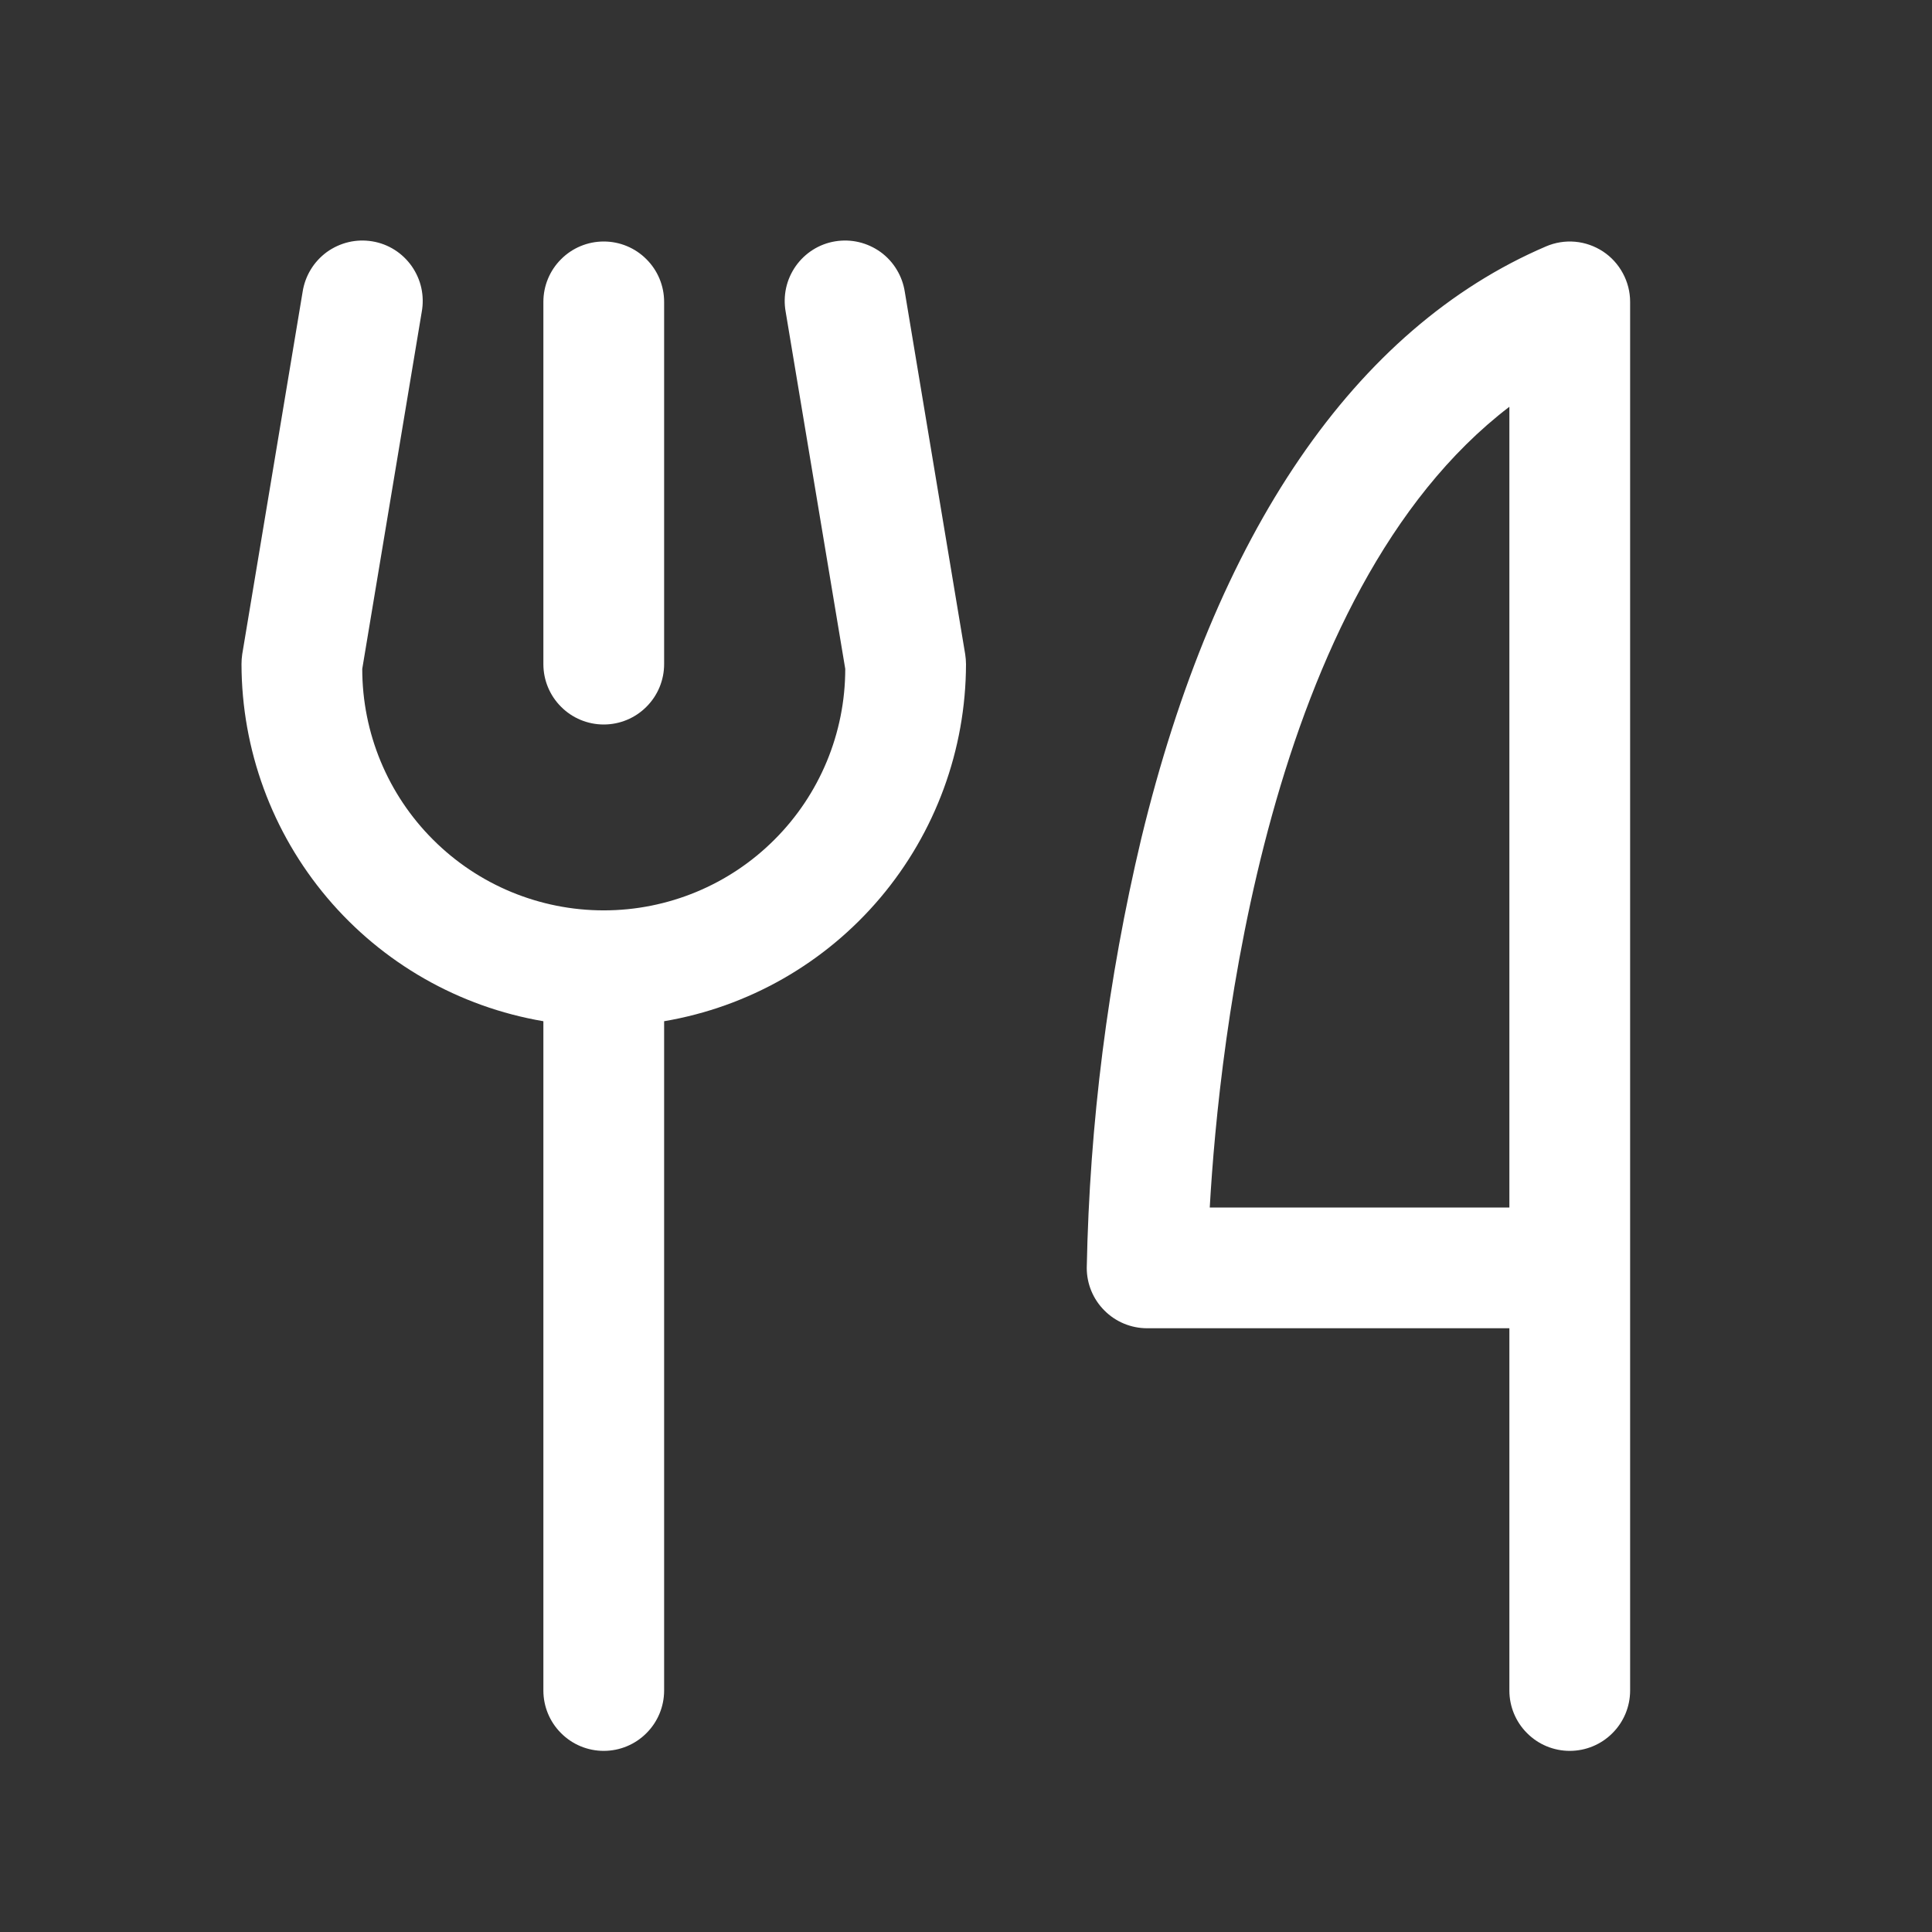 <?xml version="1.0" encoding="utf-8"?>
<svg width="24" height="24" viewBox="0 0 24 24" fill="none" xmlns="http://www.w3.org/2000/svg">
<rect x="0" y="0" width="24" height="24" fill="#333333" stroke="none"/>
<path d="M6.75 8.25V3.75C6.75 3.551 6.829 3.36 6.97 3.22C7.11 3.079 7.301 3 7.5 3C7.699 3 7.89 3.079 8.03 3.22C8.171 3.36 8.25 3.551 8.25 3.75V8.25C8.25 8.449 8.171 8.64 8.03 8.78C7.89 8.921 7.699 9 7.5 9C7.301 9 7.11 8.921 6.97 8.78C6.829 8.64 6.75 8.449 6.75 8.25ZM20.25 3.75V21C20.25 21.199 20.171 21.39 20.03 21.53C19.89 21.671 19.699 21.75 19.5 21.75C19.301 21.75 19.11 21.671 18.97 21.53C18.829 21.39 18.75 21.199 18.75 21V16.5H14.25C14.051 16.5 13.86 16.421 13.72 16.28C13.579 16.14 13.5 15.949 13.5 15.75C13.535 13.954 13.762 12.166 14.177 10.418C15.094 6.622 16.832 4.077 19.205 3.061C19.319 3.012 19.443 2.992 19.567 3.003C19.69 3.014 19.809 3.056 19.913 3.124C20.016 3.192 20.101 3.285 20.16 3.395C20.219 3.504 20.25 3.626 20.25 3.75ZM18.75 5.053C15.734 7.357 15.143 12.967 15.028 15H18.75V5.053ZM11.24 3.627C11.225 3.529 11.191 3.434 11.139 3.349C11.088 3.264 11.02 3.19 10.939 3.131C10.858 3.073 10.767 3.031 10.67 3.008C10.573 2.985 10.473 2.982 10.375 2.998C10.276 3.014 10.182 3.05 10.098 3.103C10.014 3.156 9.941 3.226 9.884 3.307C9.827 3.389 9.786 3.481 9.765 3.578C9.744 3.675 9.742 3.776 9.76 3.874L10.5 8.309C10.5 9.105 10.184 9.868 9.621 10.43C9.059 10.993 8.296 11.309 7.5 11.309C6.704 11.309 5.941 10.993 5.379 10.43C4.816 9.868 4.5 9.105 4.5 8.309L5.239 3.874C5.257 3.776 5.255 3.675 5.234 3.578C5.213 3.481 5.172 3.389 5.115 3.307C5.058 3.226 4.985 3.156 4.901 3.103C4.817 3.05 4.723 3.014 4.624 2.998C4.526 2.982 4.426 2.985 4.329 3.008C4.232 3.031 4.141 3.073 4.06 3.131C3.98 3.19 3.911 3.264 3.86 3.349C3.808 3.434 3.774 3.529 3.759 3.627L3.009 8.127C3.003 8.168 3 8.209 3 8.25C3.002 9.313 3.379 10.341 4.065 11.153C4.751 11.965 5.702 12.508 6.75 12.686V21C6.75 21.199 6.829 21.39 6.97 21.53C7.11 21.671 7.301 21.75 7.5 21.75C7.699 21.75 7.89 21.671 8.03 21.53C8.171 21.39 8.25 21.199 8.25 21V12.686C9.298 12.508 10.249 11.965 10.935 11.153C11.621 10.341 11.998 9.313 12 8.25C12 8.209 11.996 8.168 11.99 8.127L11.24 3.627Z" fill="white"/>
</svg>
